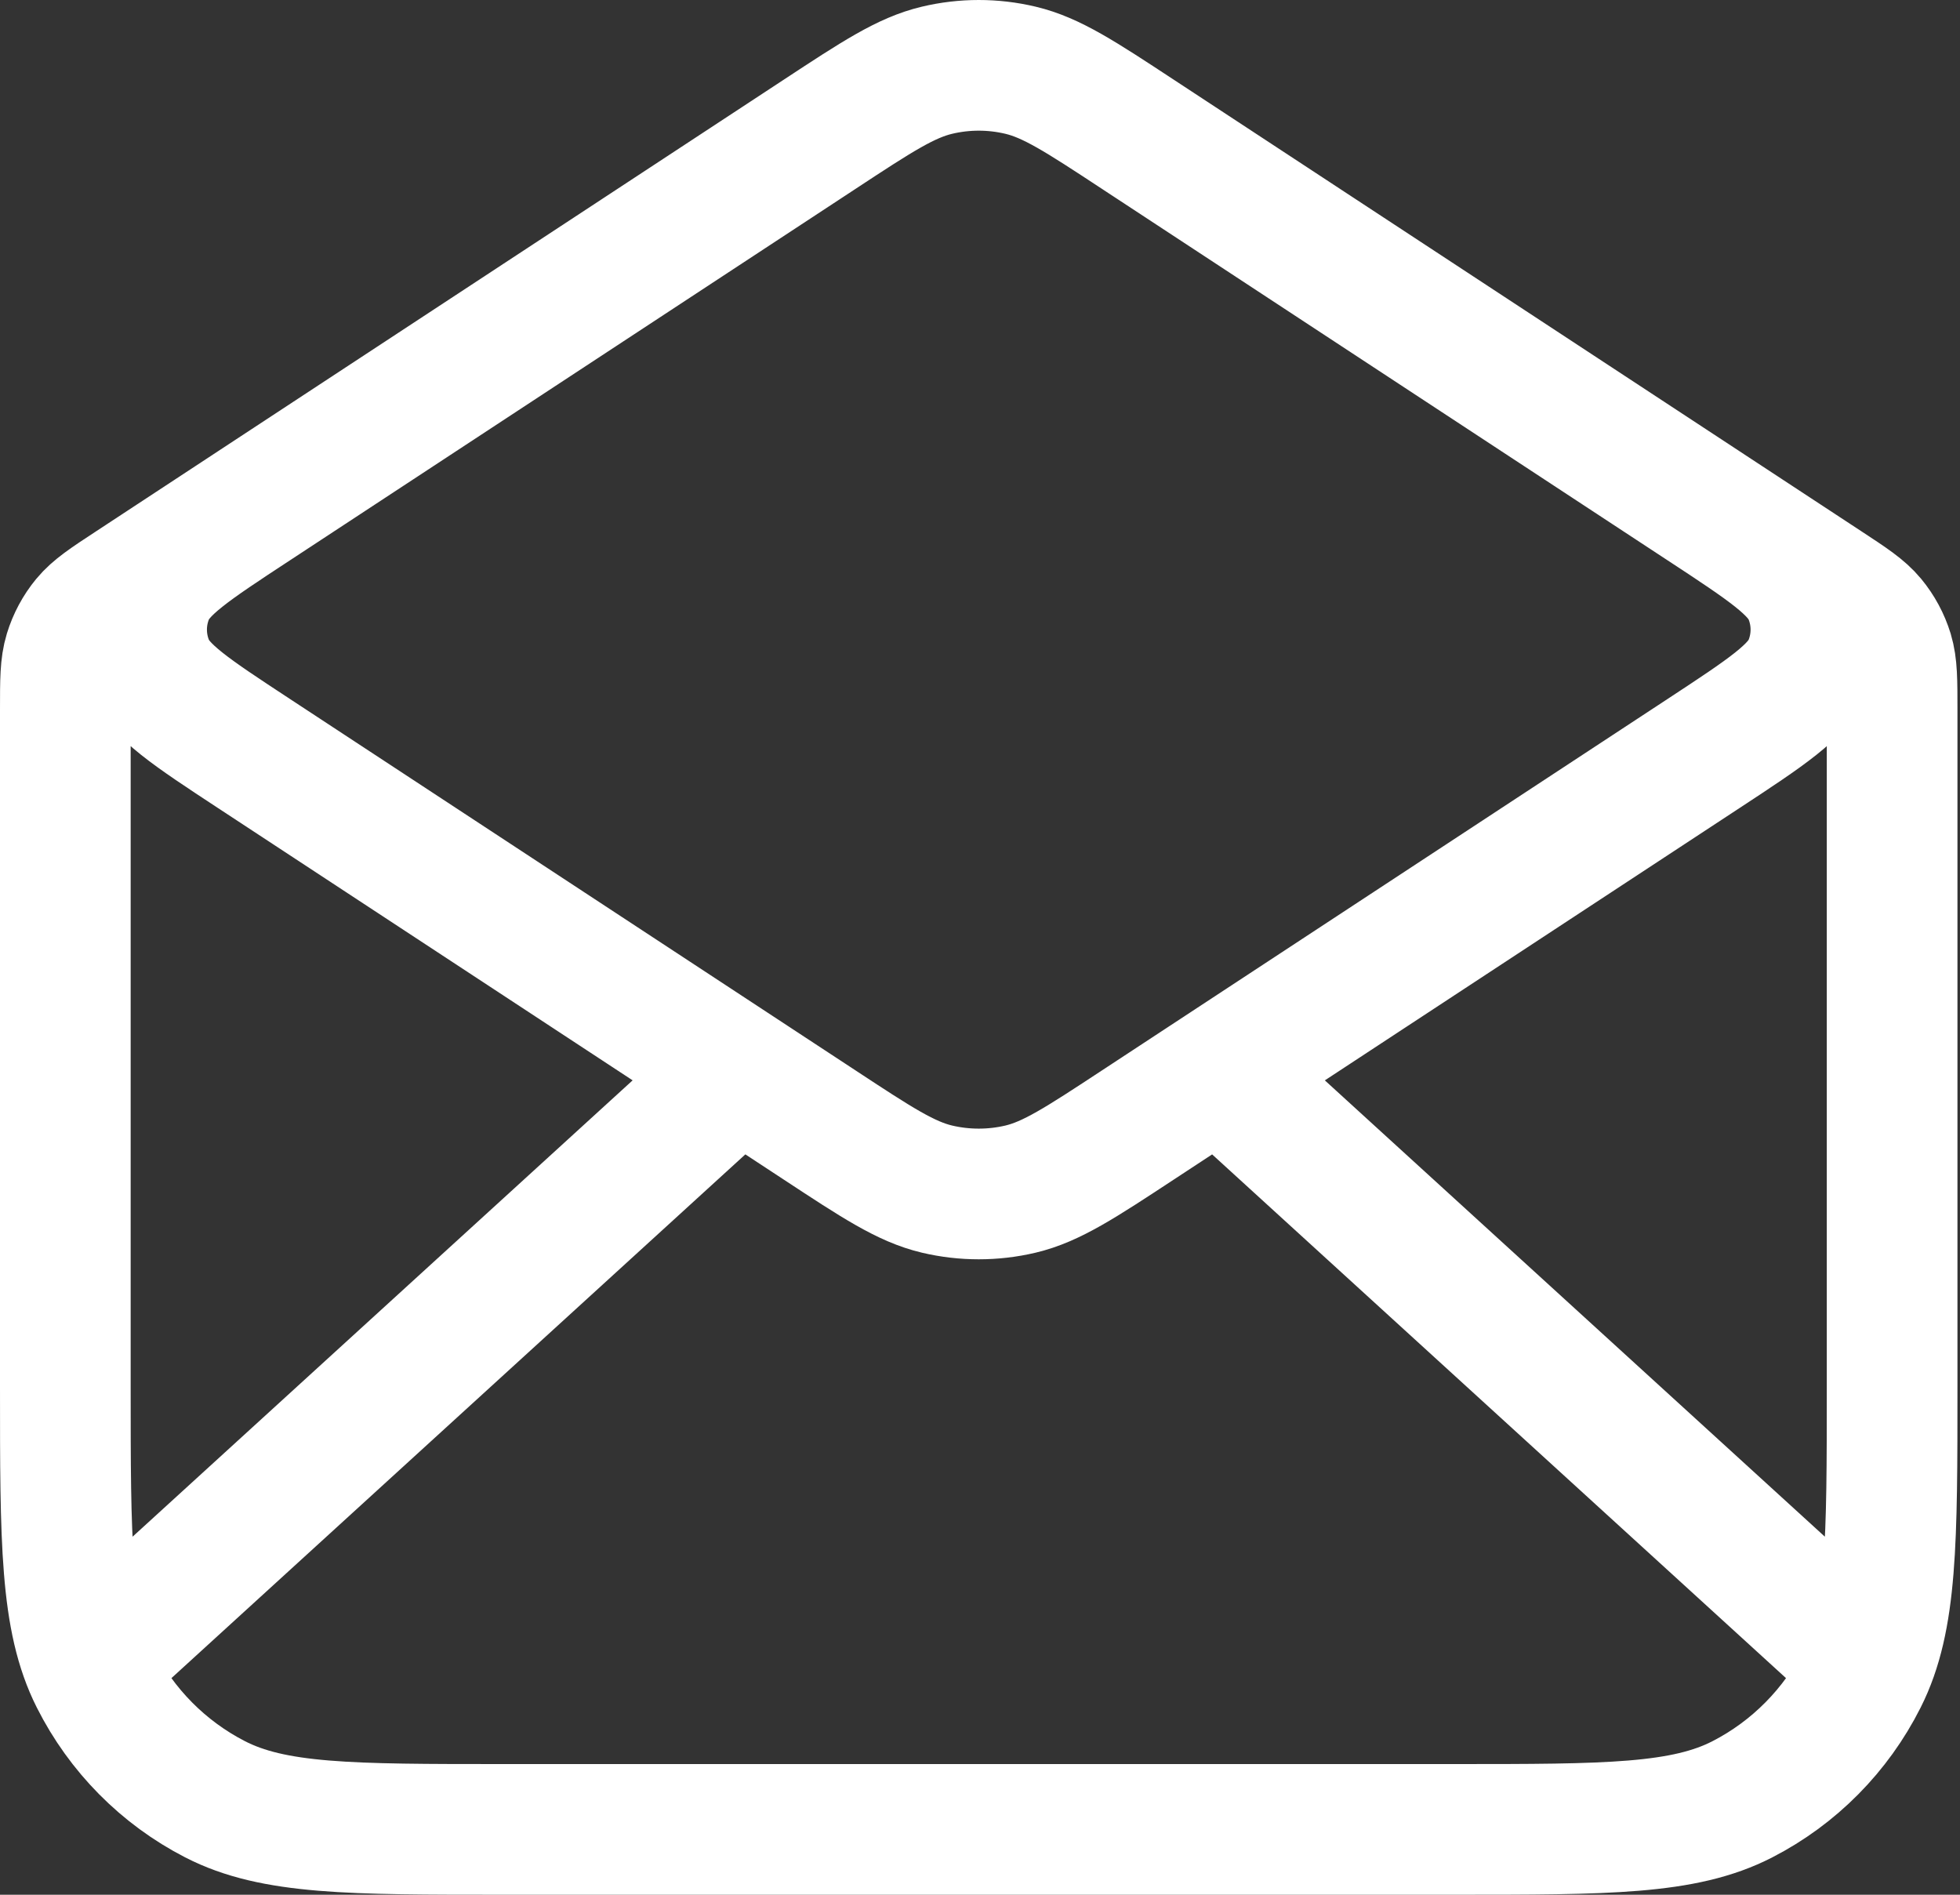 <svg width="30" height="29" viewBox="0 0 30 29" fill="none" xmlns="http://www.w3.org/2000/svg">
<rect x="0" y="0" width="30" height="29" fill="#333333" stroke="none"/>
<path d="M17.419 2.057L27.944 8.969C28.316 9.213 28.501 9.335 28.636 9.498C28.755 9.642 28.845 9.809 28.9 9.988C28.961 10.191 28.961 10.415 28.961 10.864V21.22C28.961 23.593 28.961 24.78 28.504 25.686C28.102 26.484 27.46 27.132 26.671 27.538C25.774 28 24.6 28 22.251 28H7.711C5.362 28 4.187 28 3.29 27.538C2.501 27.132 1.859 26.484 1.457 25.686C1 24.78 1 23.593 1 21.22V10.864C1 10.415 1 10.191 1.062 9.988C1.117 9.809 1.206 9.642 1.325 9.498C1.46 9.335 1.646 9.213 2.018 8.969L12.543 2.057M17.419 2.057C16.537 1.477 16.095 1.188 15.62 1.075C15.2 0.975 14.762 0.975 14.342 1.075C13.866 1.188 13.425 1.477 12.543 2.057M17.419 2.057L26.076 7.742C27.038 8.374 27.518 8.689 27.685 9.09C27.831 9.44 27.831 9.834 27.685 10.184C27.518 10.585 27.038 10.9 26.076 11.532L17.419 17.217C16.537 17.797 16.095 18.087 15.62 18.2C15.2 18.299 14.762 18.299 14.342 18.2C13.866 18.087 13.425 17.797 12.543 17.217L3.886 11.532C2.924 10.9 2.443 10.585 2.277 10.184C2.131 9.834 2.131 9.44 2.277 9.09C2.443 8.689 2.924 8.374 3.886 7.742L12.543 2.057M28.262 25.175L18.975 16.7M10.986 16.7L1.699 25.175" stroke="white" stroke-width="2" stroke-linecap="round" stroke-linejoin="round"/>
</svg>
